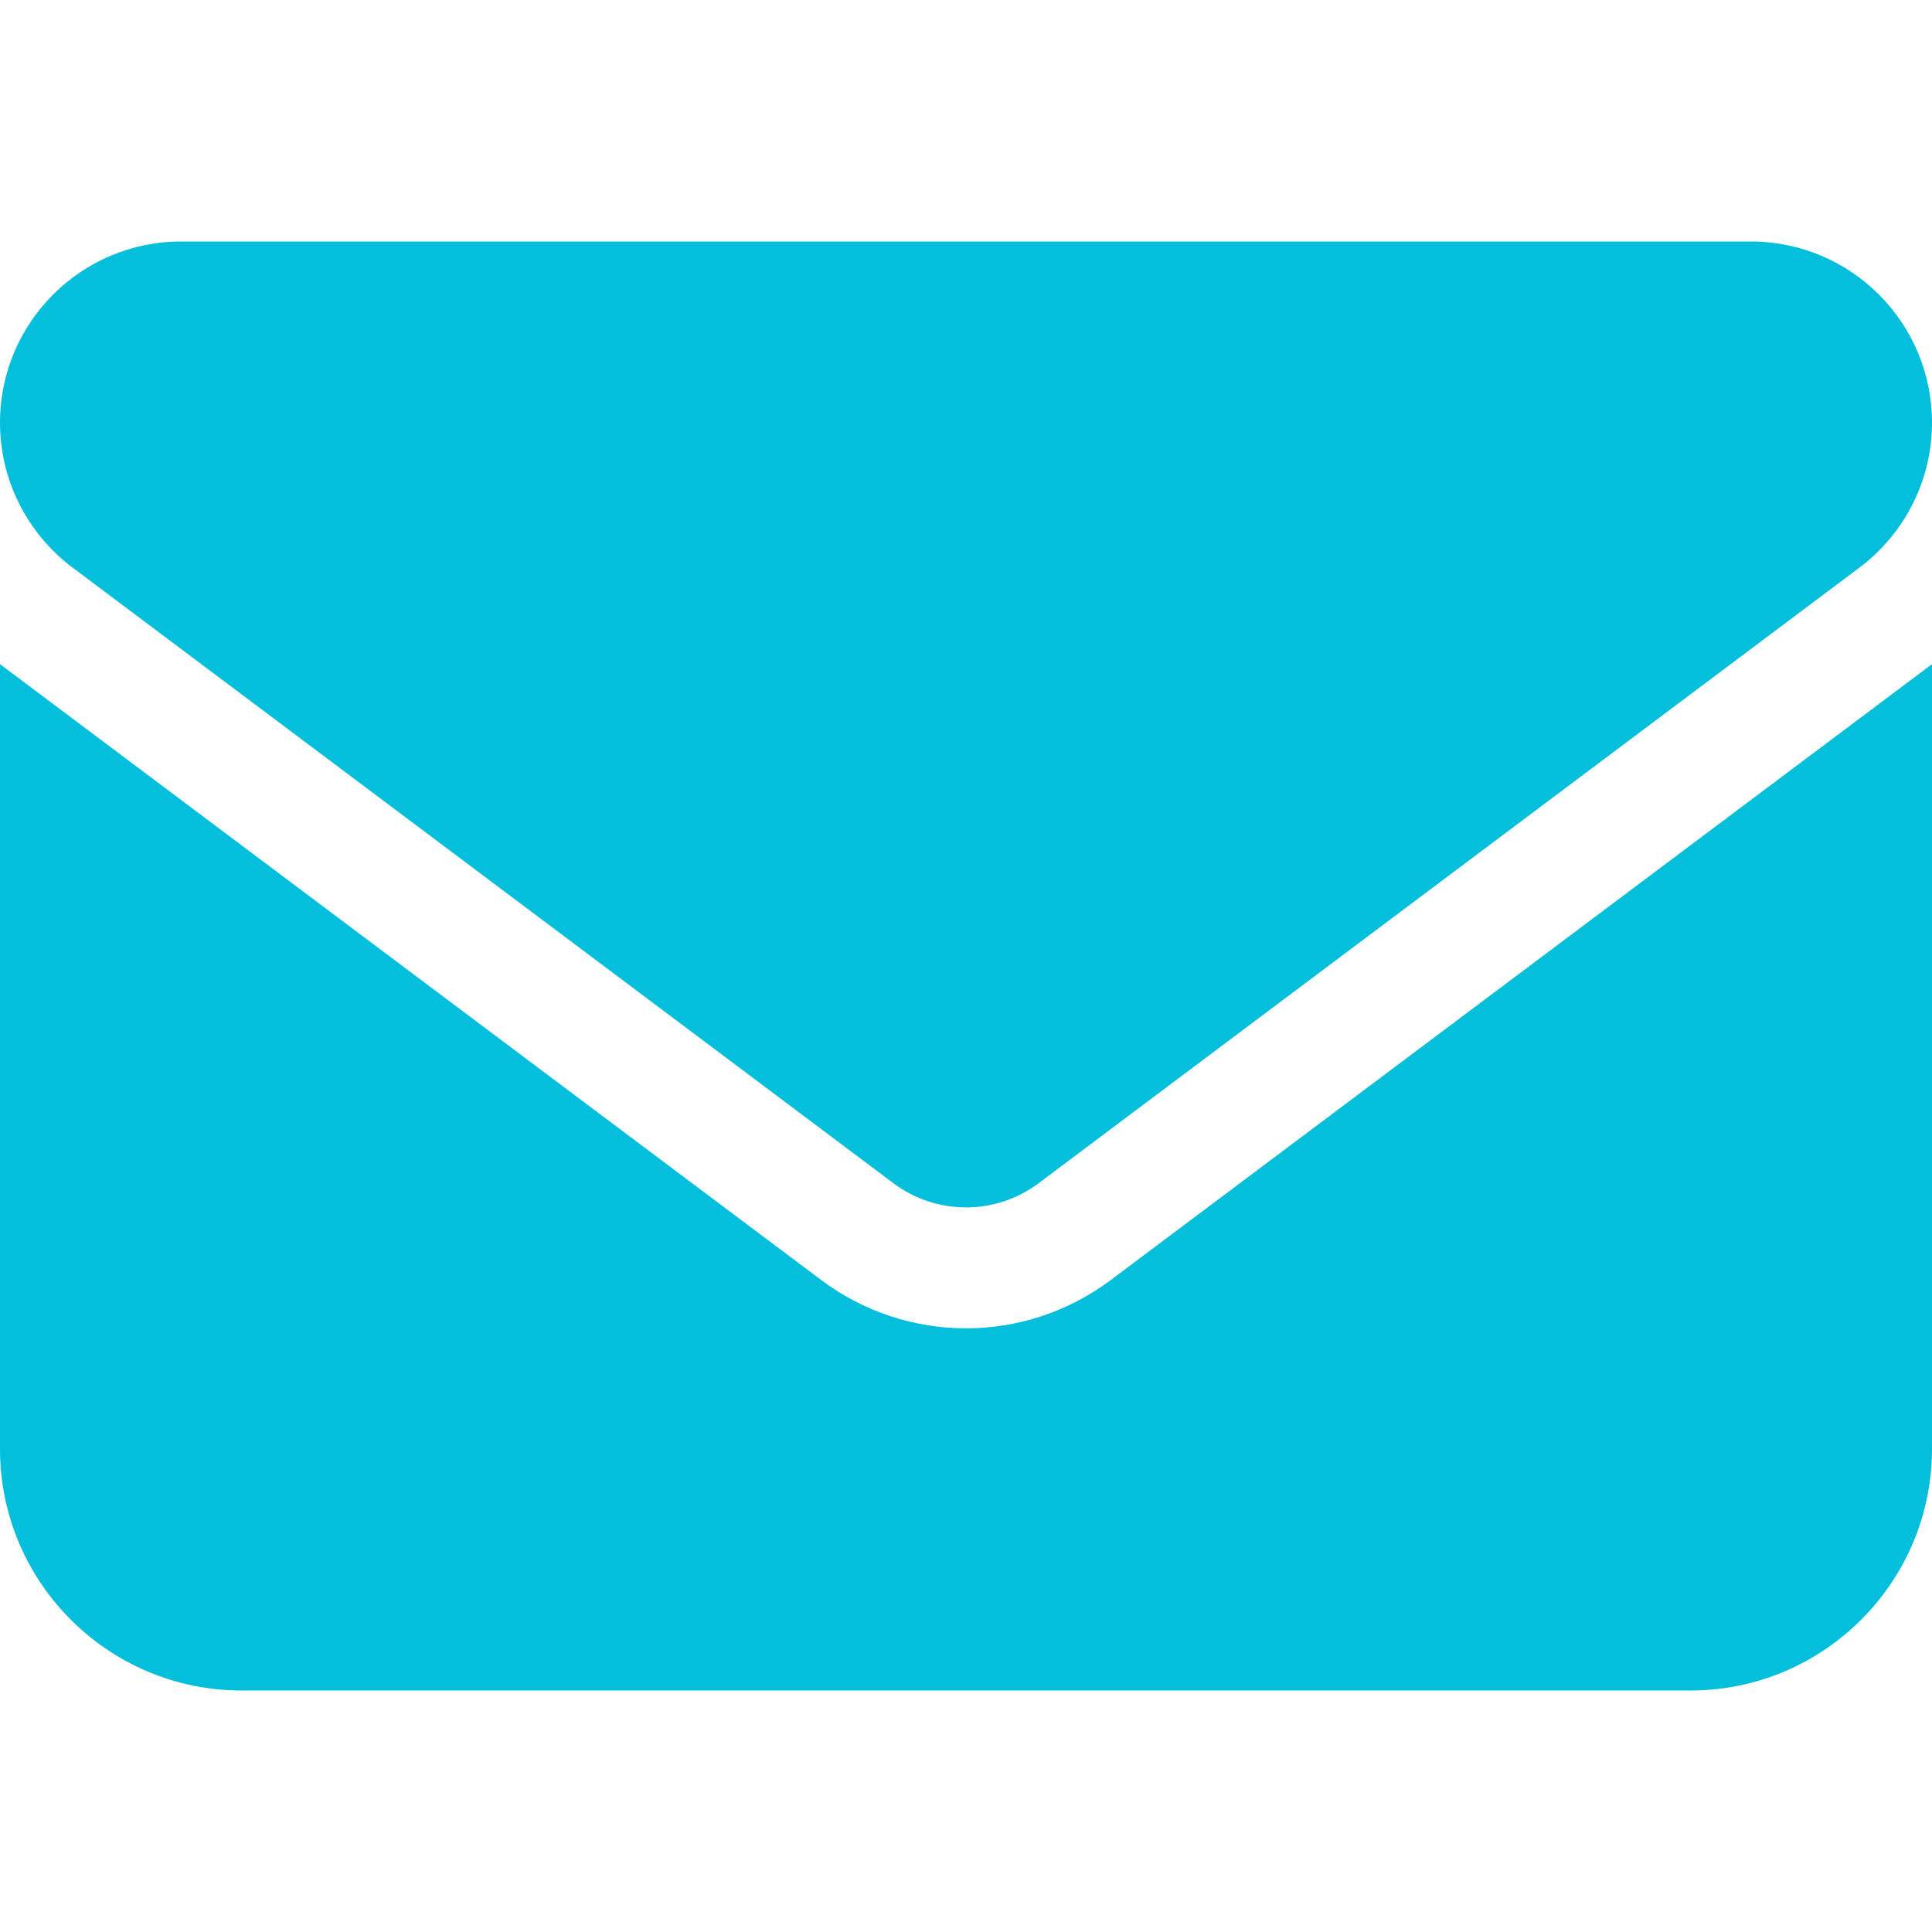 <svg width="45" height="45" viewBox="0 0 45 45" fill="none" xmlns="http://www.w3.org/2000/svg">
<g id="envelope-solid (2) 1">
<path id="Vector" d="M4.219 5.625C1.89 5.625 0 7.515 0 9.844C0 11.171 0.624 12.419 1.688 13.219L20.812 27.562C21.814 28.31 23.186 28.31 24.188 27.562L43.312 13.219C44.376 12.419 45 11.171 45 9.844C45 7.515 43.11 5.625 40.781 5.625H4.219ZM0 15.469V33.75C0 36.852 2.522 39.375 5.625 39.375H39.375C42.477 39.375 45 36.852 45 33.75V15.469L25.875 29.812C23.871 31.315 21.129 31.315 19.125 29.812L0 15.469Z" fill="#03BFDB"/>
</g>
</svg>
